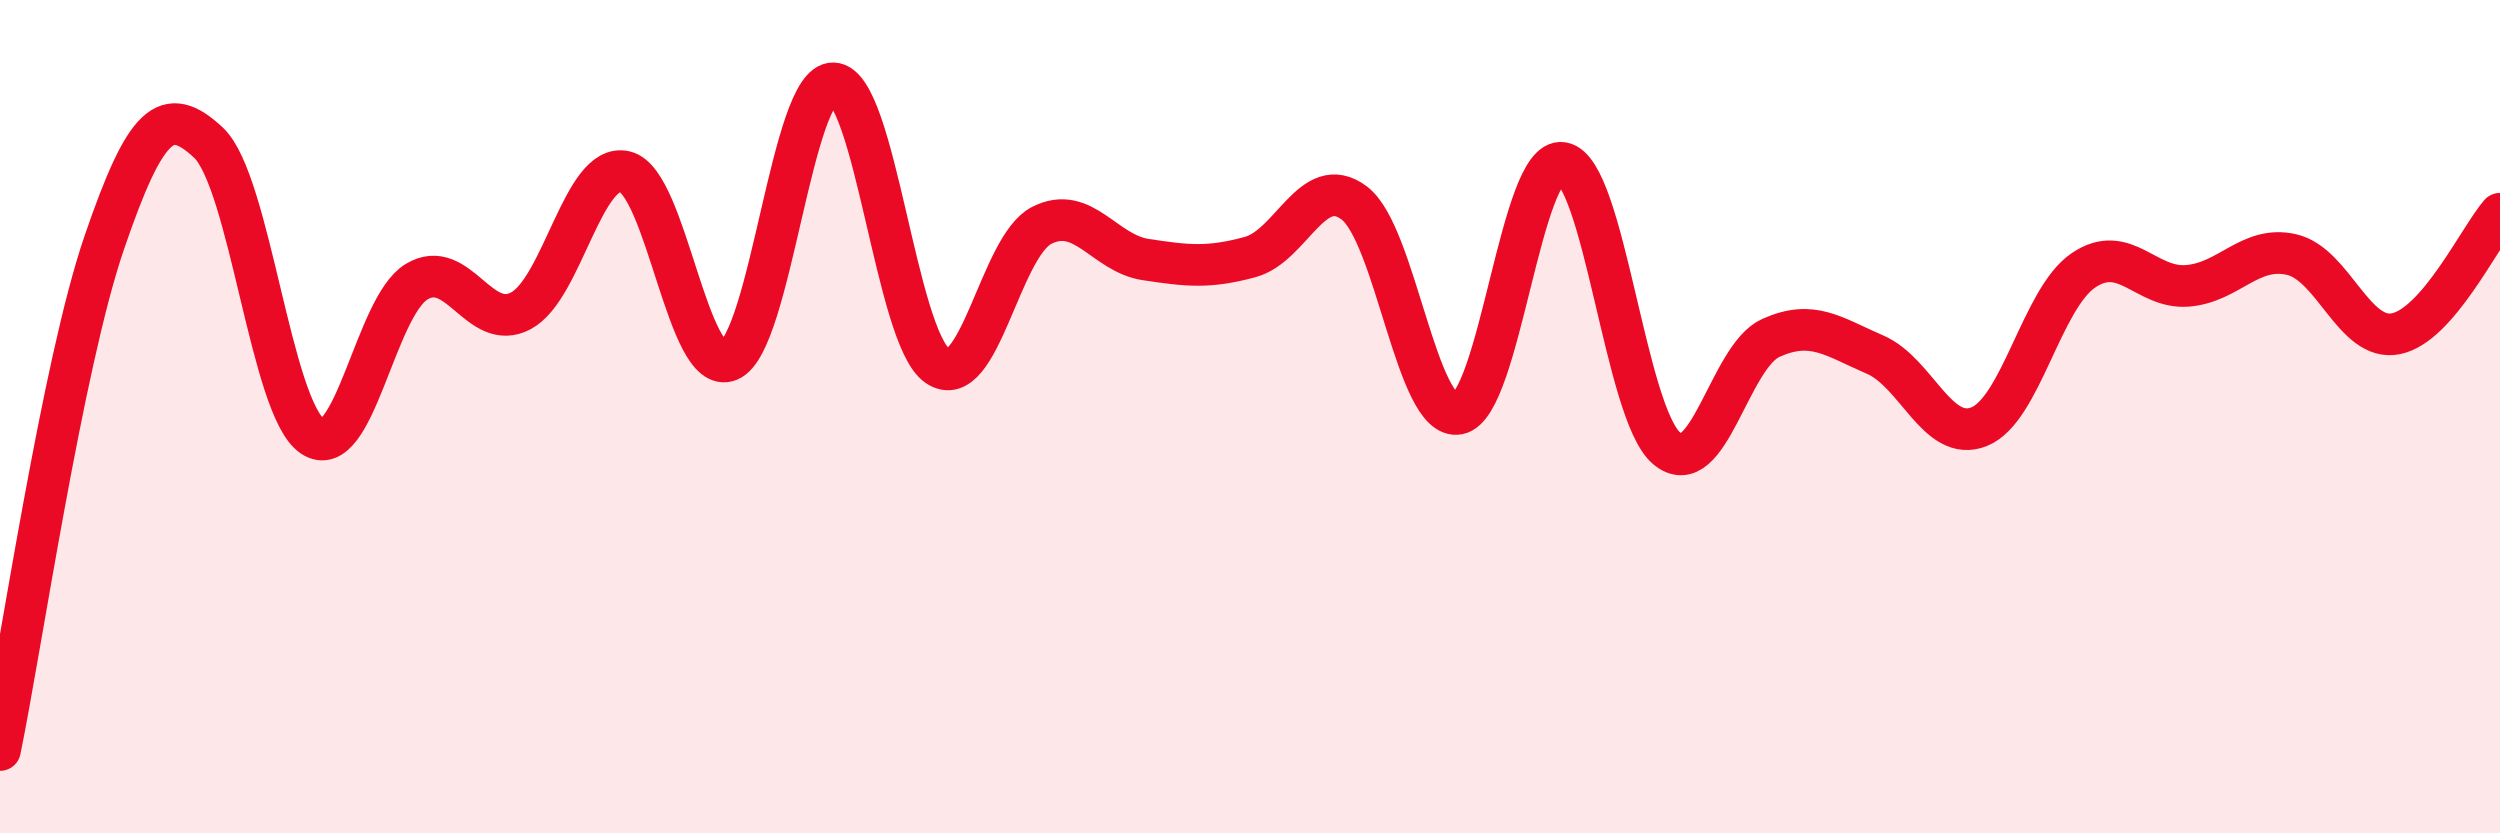 
    <svg width="60" height="20" viewBox="0 0 60 20" xmlns="http://www.w3.org/2000/svg">
      <path
        d="M 0,18 C 0.5,15.57 1.5,8.75 2.5,5.83 C 3.5,2.91 4,2.49 5,3.42 C 6,4.35 6.5,9.8 7.5,10.47 C 8.5,11.14 9,7.36 10,6.76 C 11,6.16 11.5,7.99 12.5,7.46 C 13.5,6.93 14,3.88 15,4.12 C 16,4.36 16.5,9.07 17.5,8.65 C 18.5,8.23 19,1.97 20,2 C 21,2.03 21.5,8.1 22.5,8.78 C 23.5,9.46 24,5.92 25,5.41 C 26,4.9 26.5,6.08 27.5,6.23 C 28.5,6.38 29,6.44 30,6.17 C 31,5.9 31.5,4.12 32.5,4.87 C 33.5,5.62 34,10.12 35,9.93 C 36,9.74 36.5,3.74 37.5,3.91 C 38.5,4.08 39,9.92 40,10.76 C 41,11.6 41.5,8.56 42.5,8.11 C 43.5,7.66 44,8.08 45,8.51 C 46,8.94 46.5,10.64 47.5,10.24 C 48.5,9.84 49,7.17 50,6.49 C 51,5.81 51.5,6.94 52.5,6.86 C 53.5,6.78 54,5.88 55,6.11 C 56,6.34 56.5,8.21 57.5,8.01 C 58.5,7.81 59.5,5.71 60,5.13L60 20L0 20Z"
        fill="#EB0A25"
        opacity="0.1"
        stroke-linecap="round"
        stroke-linejoin="round"
      />
      <path
        d="M 0,18 C 0.5,15.57 1.5,8.75 2.5,5.83 C 3.5,2.91 4,2.49 5,3.42 C 6,4.35 6.5,9.8 7.5,10.47 C 8.5,11.14 9,7.36 10,6.76 C 11,6.16 11.5,7.99 12.5,7.46 C 13.5,6.93 14,3.88 15,4.12 C 16,4.36 16.5,9.07 17.5,8.65 C 18.5,8.23 19,1.97 20,2 C 21,2.03 21.5,8.1 22.5,8.78 C 23.5,9.46 24,5.92 25,5.41 C 26,4.9 26.5,6.08 27.5,6.23 C 28.5,6.38 29,6.44 30,6.17 C 31,5.9 31.5,4.12 32.5,4.87 C 33.5,5.62 34,10.12 35,9.93 C 36,9.74 36.5,3.74 37.5,3.91 C 38.5,4.08 39,9.92 40,10.76 C 41,11.6 41.5,8.56 42.5,8.11 C 43.5,7.66 44,8.08 45,8.51 C 46,8.94 46.5,10.64 47.5,10.24 C 48.5,9.84 49,7.17 50,6.49 C 51,5.81 51.5,6.94 52.5,6.86 C 53.5,6.78 54,5.88 55,6.11 C 56,6.34 56.5,8.21 57.5,8.01 C 58.5,7.81 59.5,5.71 60,5.13"
        stroke="#EB0A25"
        stroke-width="1"
        fill="none"
        stroke-linecap="round"
        stroke-linejoin="round"
      />
    </svg>
  